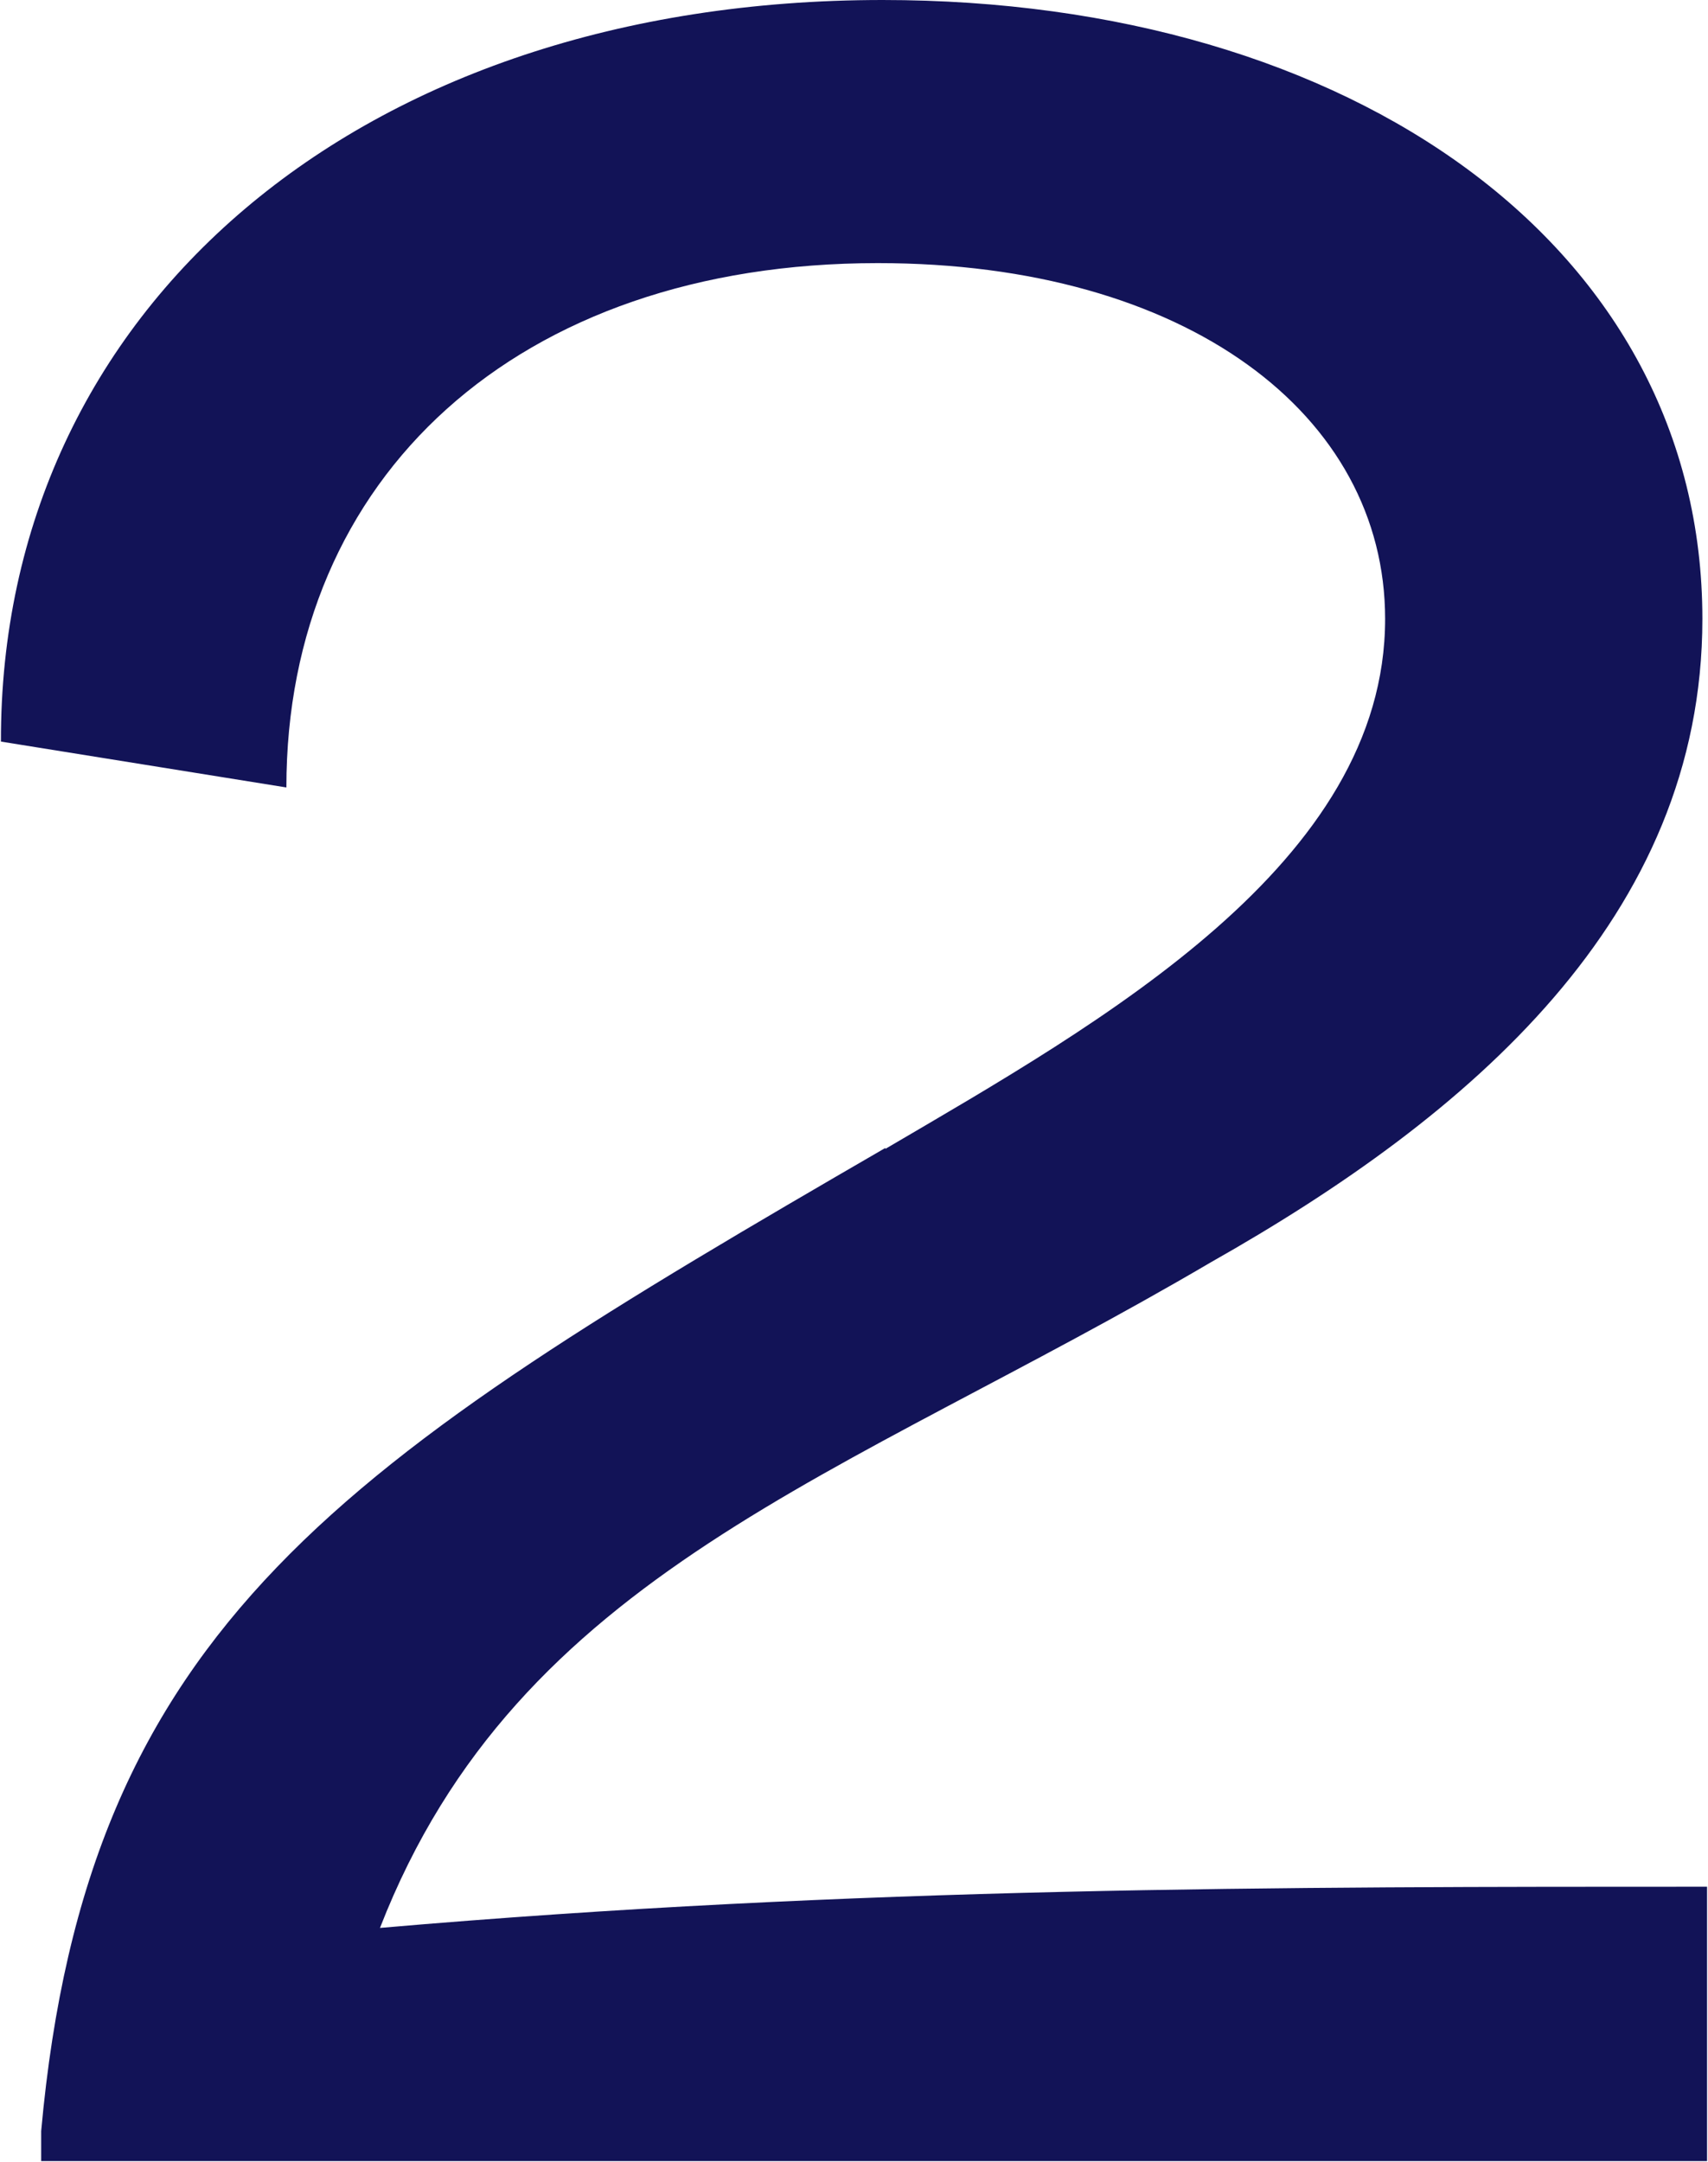 <?xml version="1.0" encoding="UTF-8"?><svg id="_レイヤー_2" xmlns="http://www.w3.org/2000/svg" viewBox="0 0 18.25 23.09"><defs><style>.cls-1{fill:#121357;}</style></defs><g id="_テキスト"><path class="cls-1" d="M9.46,12.27c2.32-1.36,5.34-3.05,5.34-5.66,0-2.18-2.12-3.8-5.42-3.8-3.86,0-6.32,2.29-6.32,5.6l-3.05-.49C0,3.31,3.83,0,9.43,0c5.02,0,8.76,2.64,8.76,6.61,0,3.19-2.49,5.31-5.25,6.87-3.95,2.32-7.4,3.31-8.88,7.11,5.08-.44,9.63-.44,14.18-.44v2.93H.44v-.32c.49-5.42,3.22-7.14,9.02-10.5Z"/></g></svg>